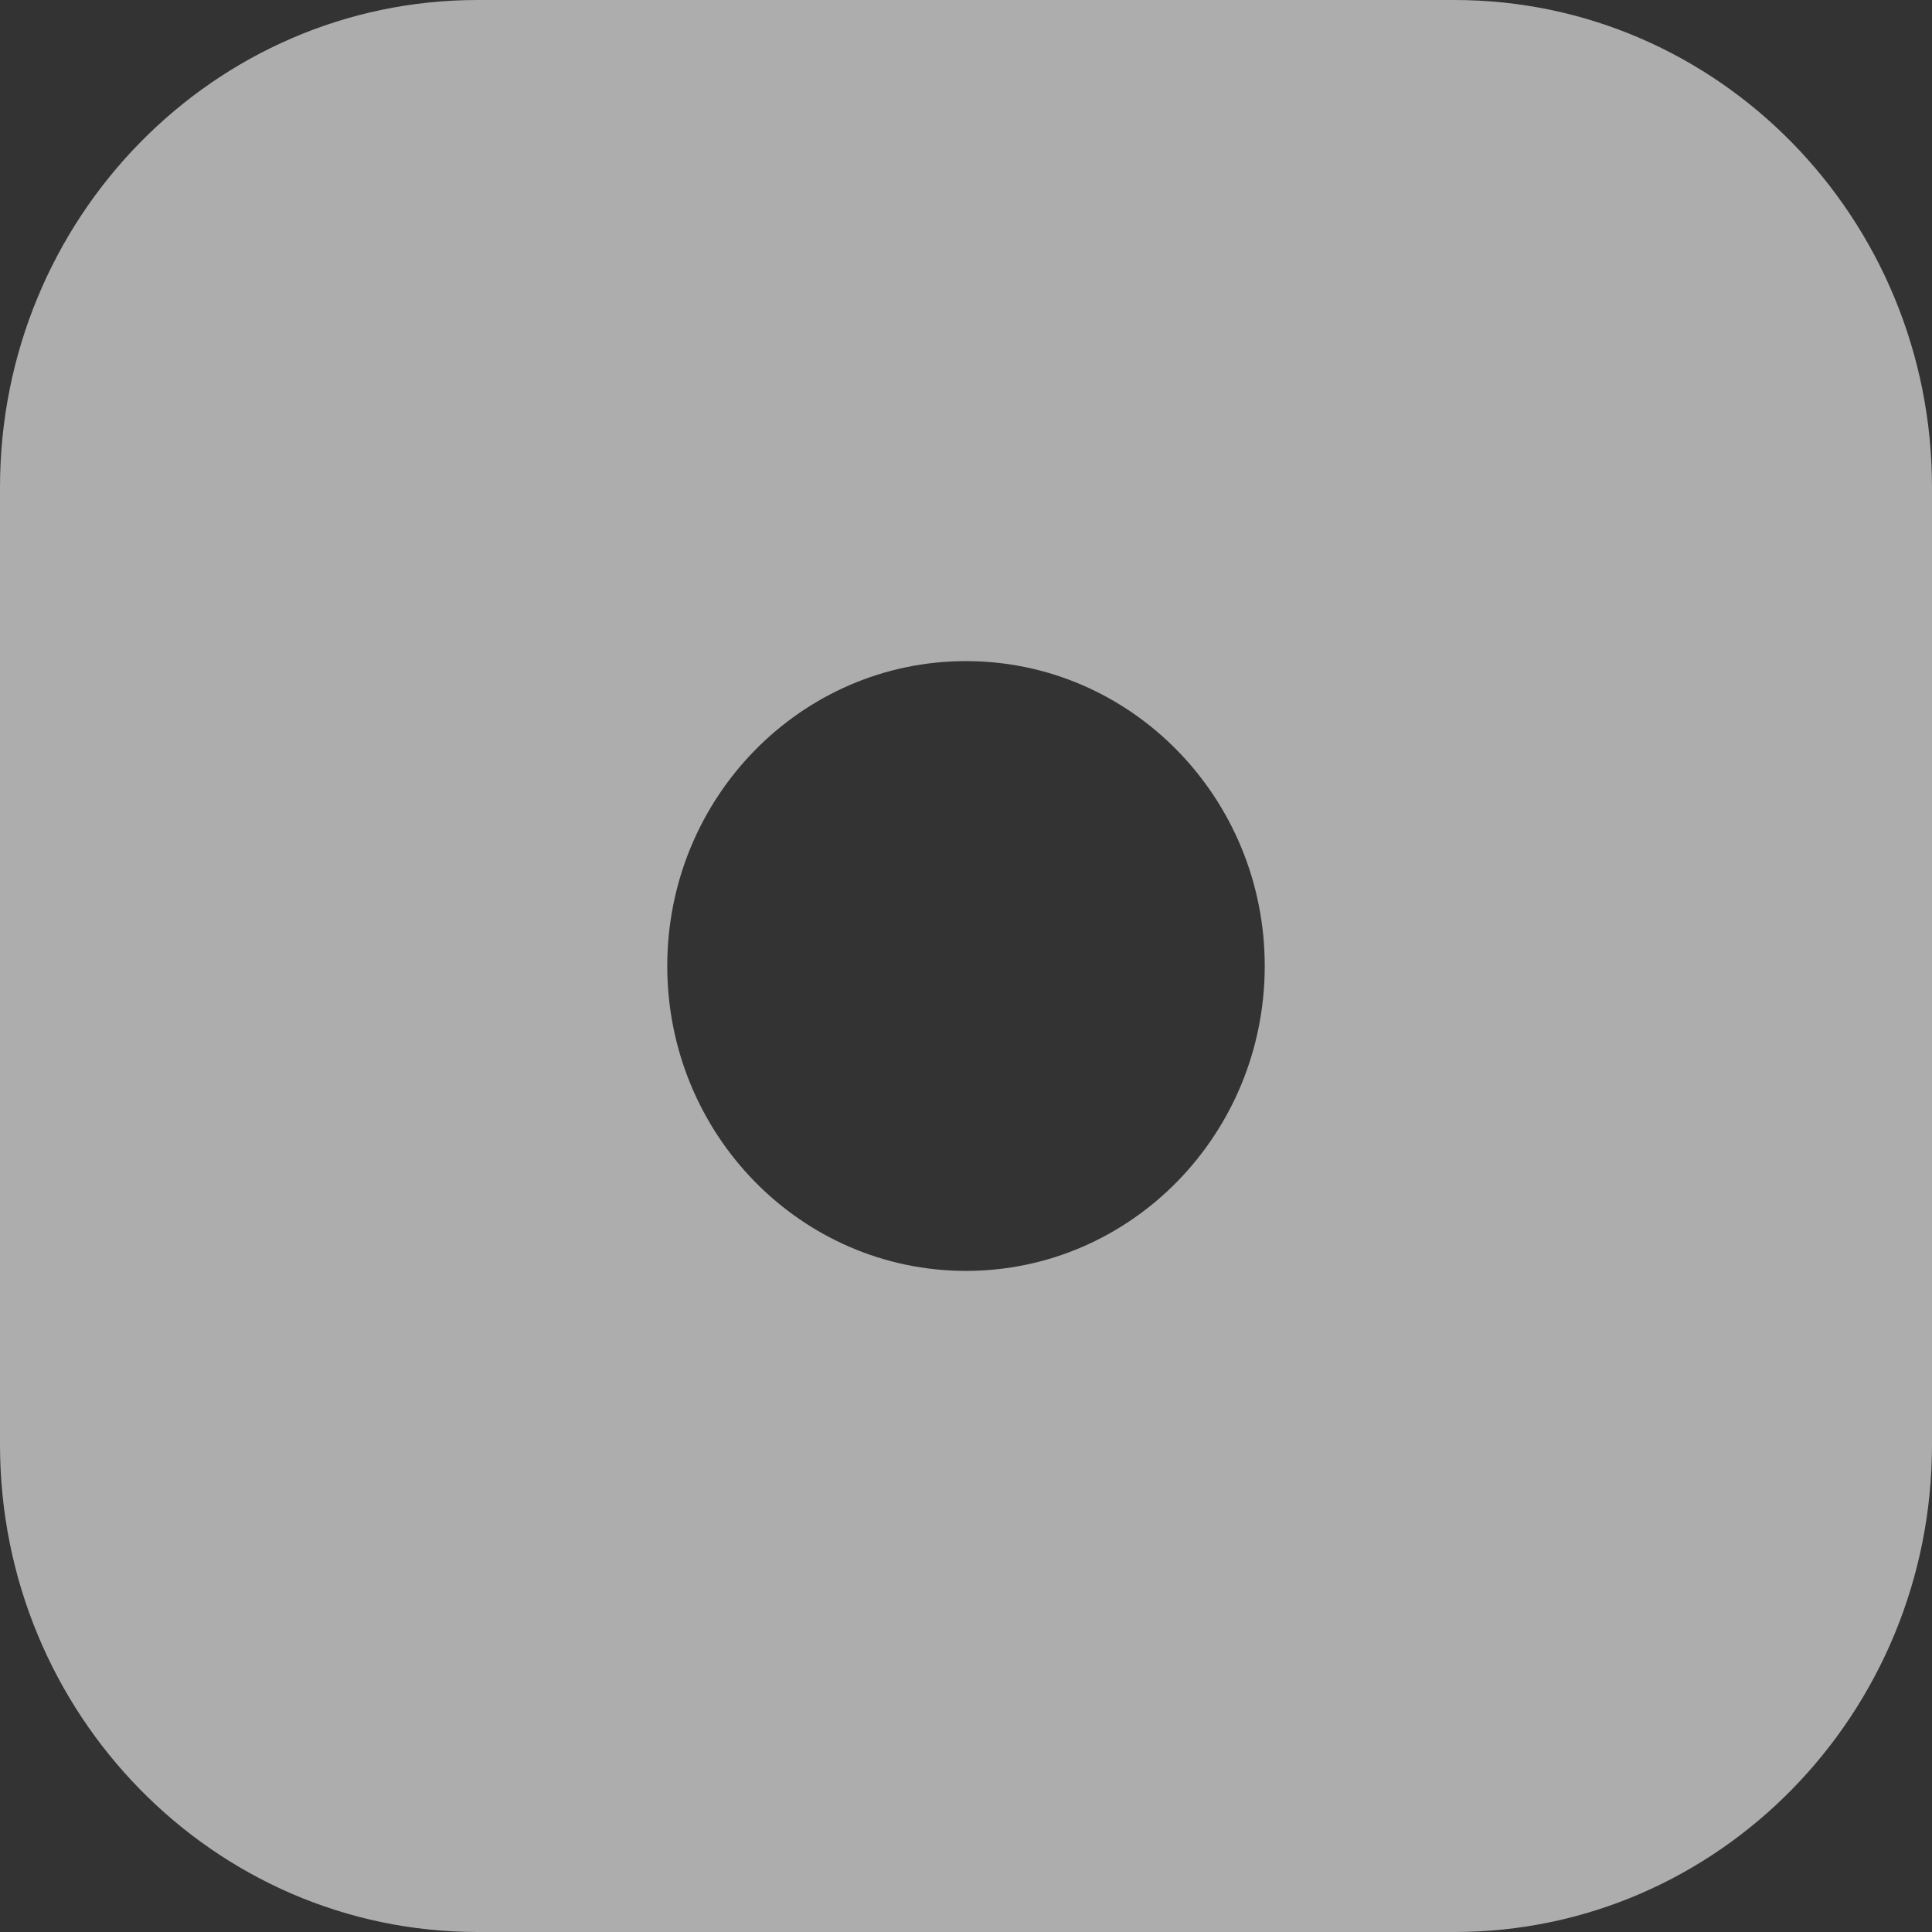 <?xml version="1.0" encoding="utf-8"?>
<svg xmlns="http://www.w3.org/2000/svg" fill="none" height="100%" overflow="visible" preserveAspectRatio="none" style="display: block;" viewBox="0 0 16 16" width="100%">
<rect x="0" y="0" width="16" height="16" fill="#333333" stroke="none"/>
<path clip-rule="evenodd" d="M12.045 0C14.229 0 16 1.807 16 4.036V11.964C16 14.193 14.229 16 12.045 16H3.955C1.771 16 2.57767e-08 14.193 0 11.964V4.036C0 1.807 1.771 6.15105e-08 3.955 0H12.045ZM8 5.475C6.633 5.475 5.526 6.606 5.526 8C5.526 9.394 6.633 10.525 8 10.525C9.366 10.525 10.474 9.394 10.474 8C10.474 6.606 9.366 5.475 8 5.475Z" fill="white" fill-opacity="0.6" fill-rule="evenodd" id="Subtract"/>
</svg>
